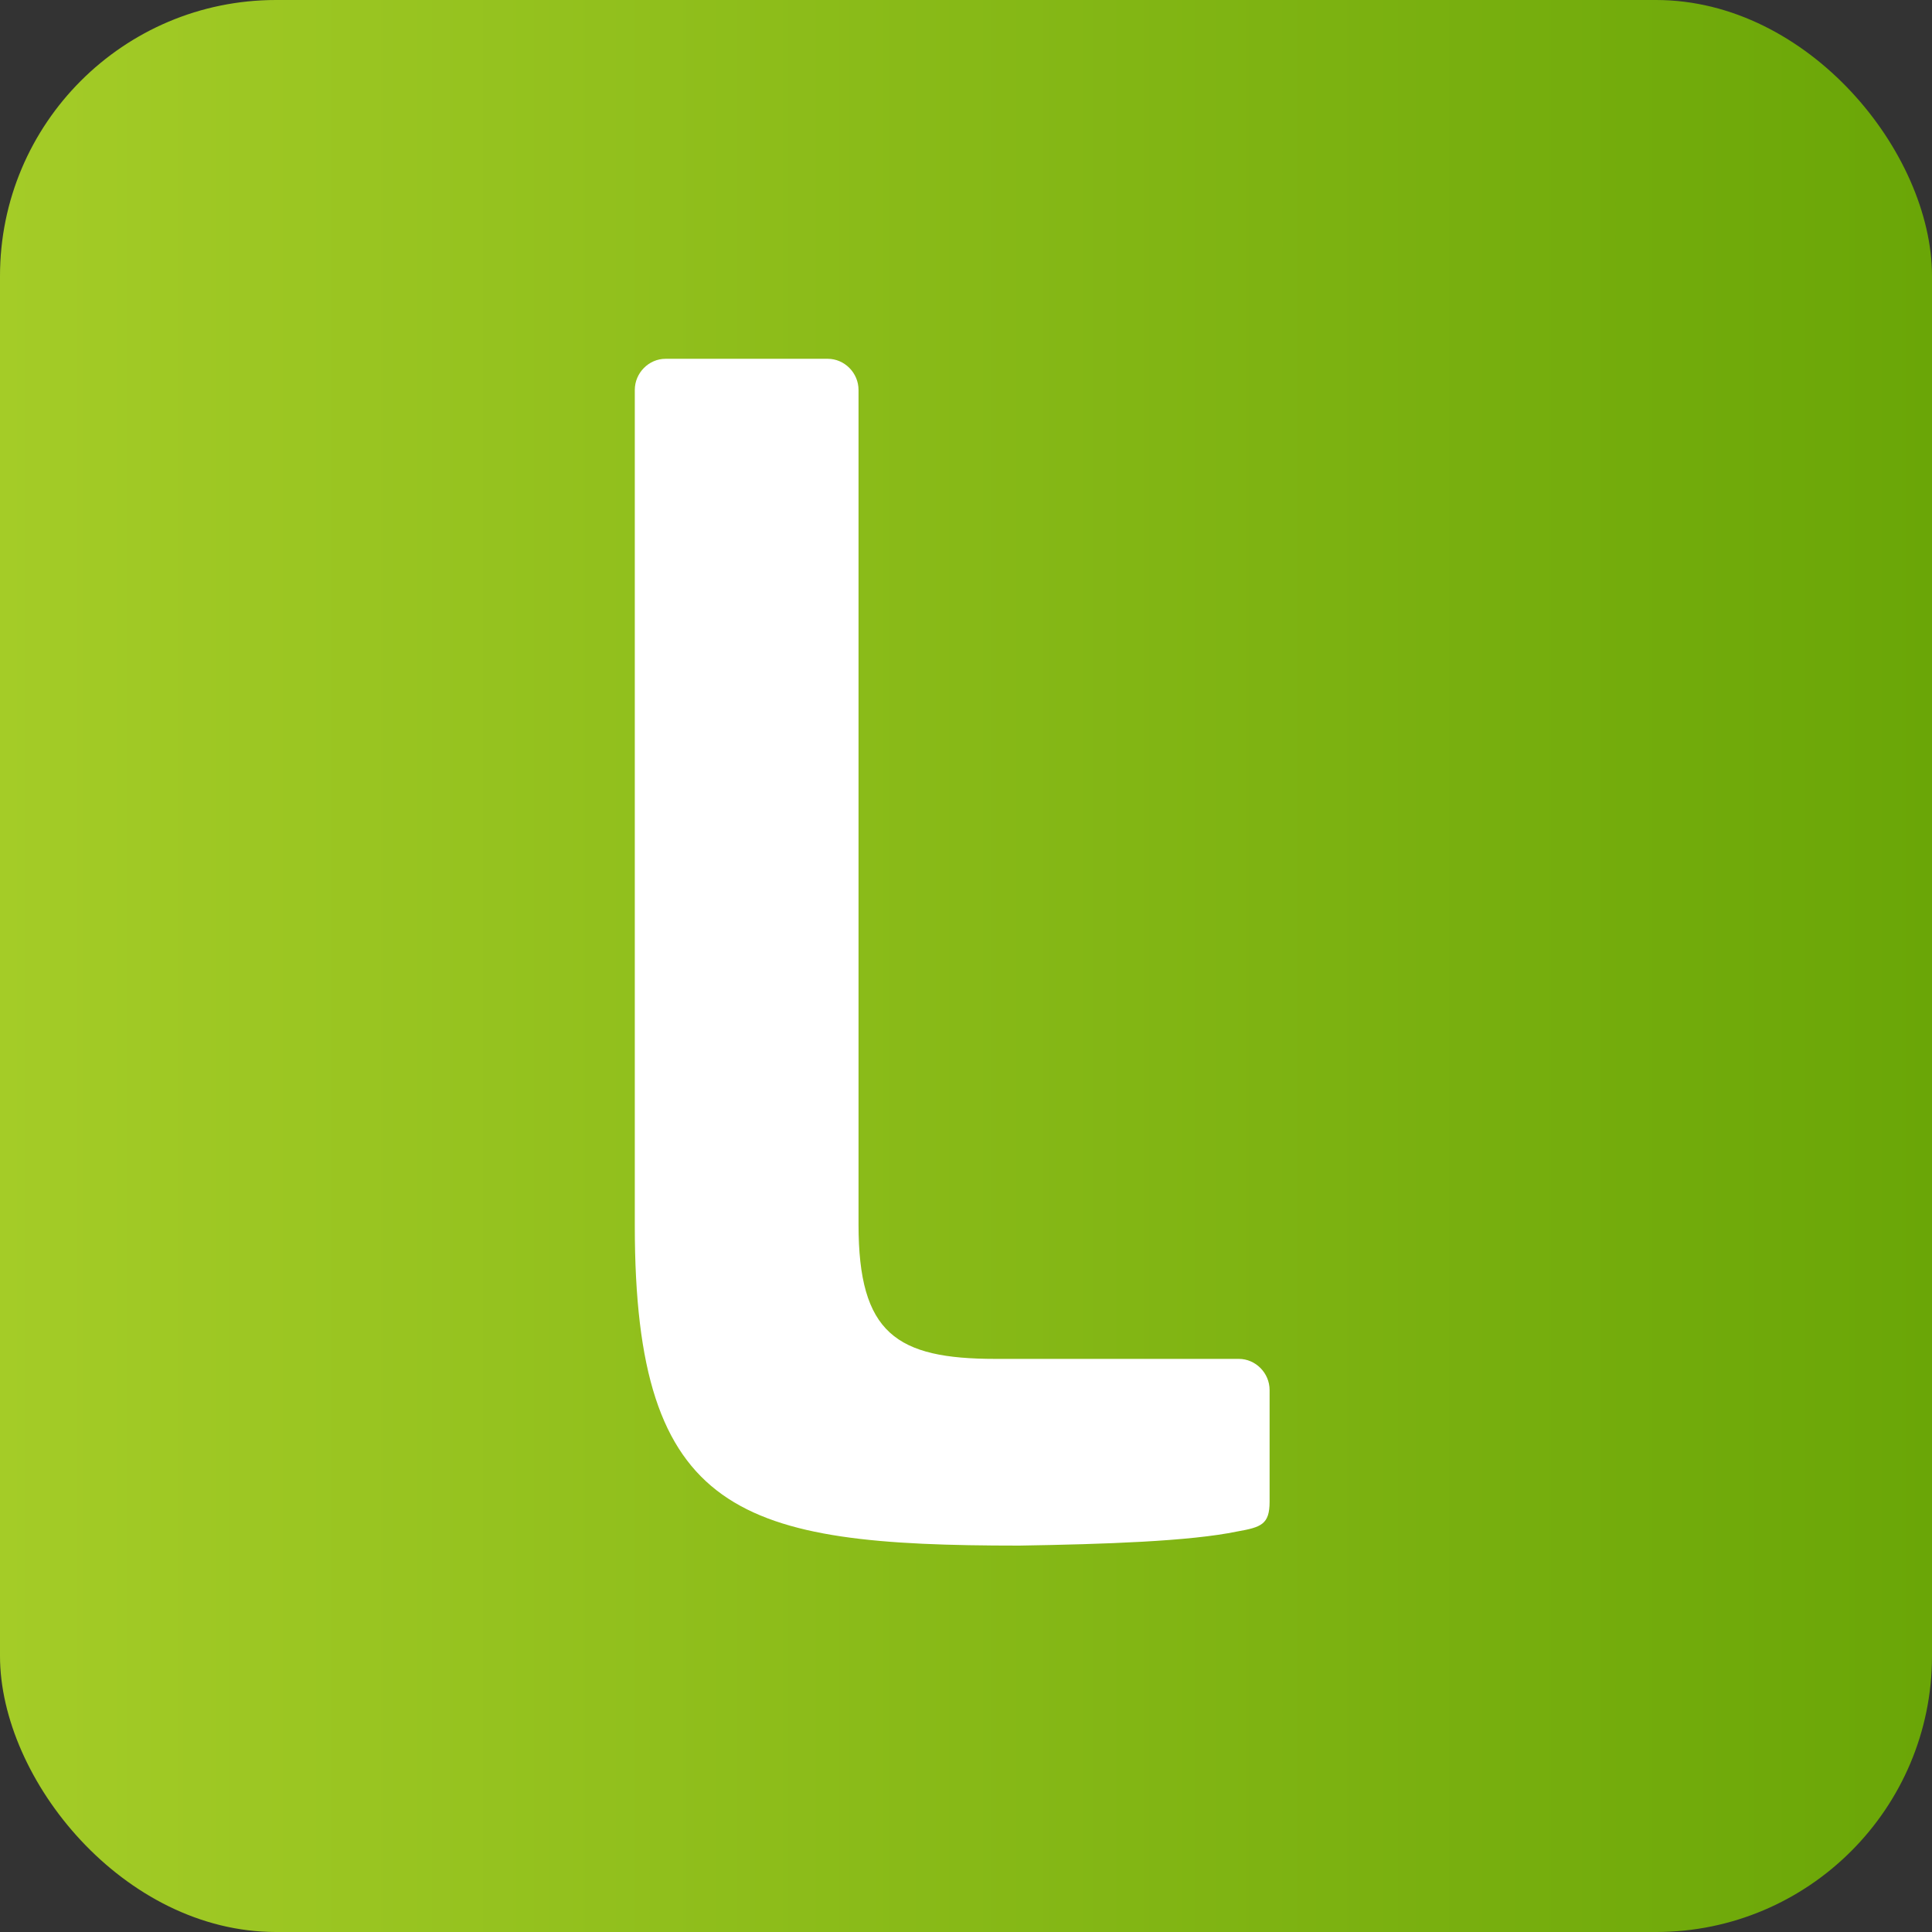<svg width="70" height="70" viewBox="0 0 70 70" fill="none" xmlns="http://www.w3.org/2000/svg">
<rect x="0" y="0" width="70" height="70" fill="#333333" stroke="none"/>
<rect width="70" height="70" rx="10" fill="url(#paint0_linear_960_3276)"/>
<path fill-rule="evenodd" clip-rule="evenodd" d="M44.835 55.487C45.696 55.334 46 55.231 46 54.411V50.362C46 49.747 45.493 49.235 44.886 49.235H36.071C32.474 49.235 31.106 48.312 31.106 44.366V14.127C31.106 13.512 30.599 13 29.991 13H24.114C23.507 13 23 13.512 23 14.127V44.417C23 54.924 26.8 56 36.932 56C40.022 55.949 43.112 55.846 44.835 55.487Z" fill="white"/>
<defs>
<linearGradient id="paint0_linear_960_3276" x1="70" y1="35" x2="-3.0598e-06" y2="35" gradientUnits="userSpaceOnUse">
<stop stop-color="#6AA607"/>
<stop offset="1" stop-color="#A4CC27"/>
</linearGradient>
</defs>
</svg>
